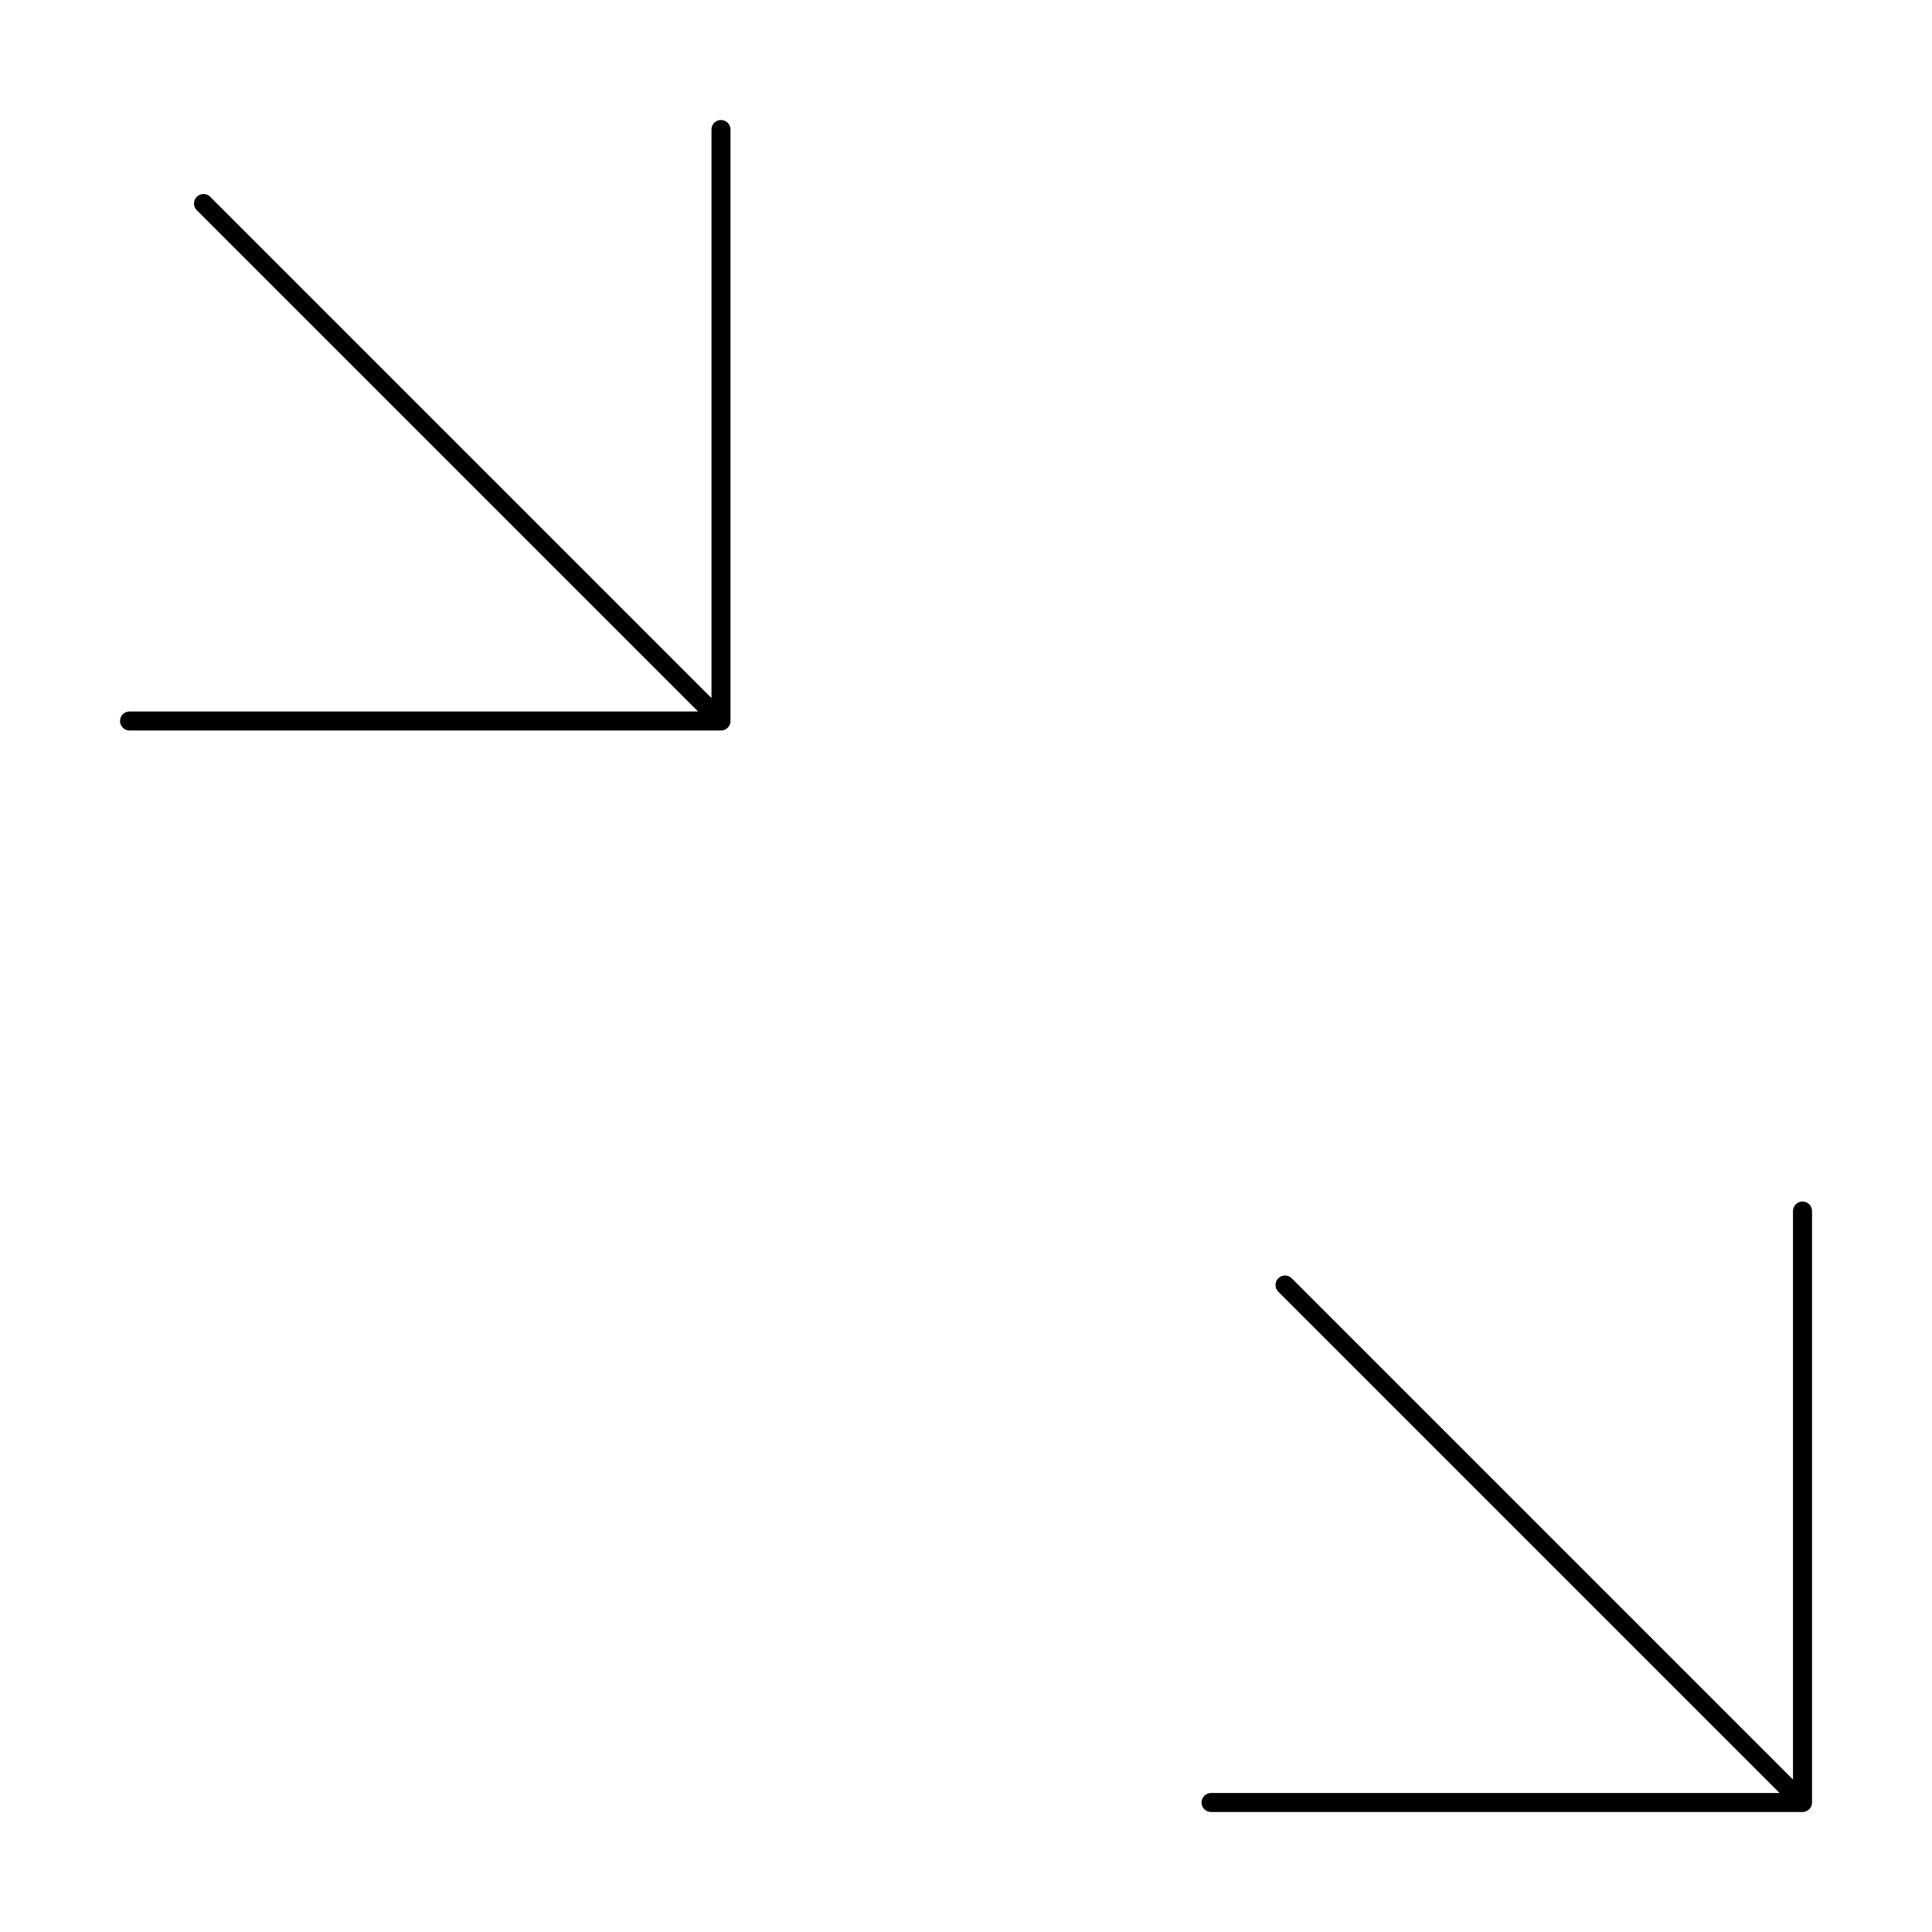 <?xml version="1.0" encoding="UTF-8"?>
<!-- Uploaded to: ICON Repo, www.iconrepo.com, Generator: ICON Repo Mixer Tools -->
<svg fill="#000000" width="800px" height="800px" version="1.1" viewBox="144 144 512 512" xmlns="http://www.w3.org/2000/svg">
 <g>
  <path d="m621.68 462.41c-0.668 0-1.309 0.266-1.781 0.738-0.473 0.473-0.738 1.113-0.738 1.781v150.67l-132.86-132.86c-0.988-0.965-2.566-0.957-3.543 0.02-0.977 0.977-0.984 2.555-0.02 3.543l132.86 132.86h-150.66c-1.395 0-2.519 1.129-2.519 2.519s1.125 2.519 2.519 2.519h156.75c1.387-0.008 2.512-1.133 2.519-2.519v-156.75c0-0.668-0.266-1.309-0.738-1.781-0.473-0.473-1.113-0.738-1.781-0.738z"/>
  <path d="m336.03 337.4c0.941-0.391 1.555-1.309 1.559-2.328v-156.75c0-1.395-1.129-2.519-2.519-2.519-1.391 0-2.519 1.125-2.519 2.519v150.67l-132.86-132.86c-0.988-0.969-2.566-0.961-3.543 0.016-0.977 0.977-0.984 2.559-0.02 3.543l132.86 132.86h-150.66c-1.395 0-2.519 1.129-2.519 2.519 0 1.391 1.125 2.519 2.519 2.519h156.75c0.328 0 0.656-0.066 0.961-0.191z"/>
 </g>
</svg>